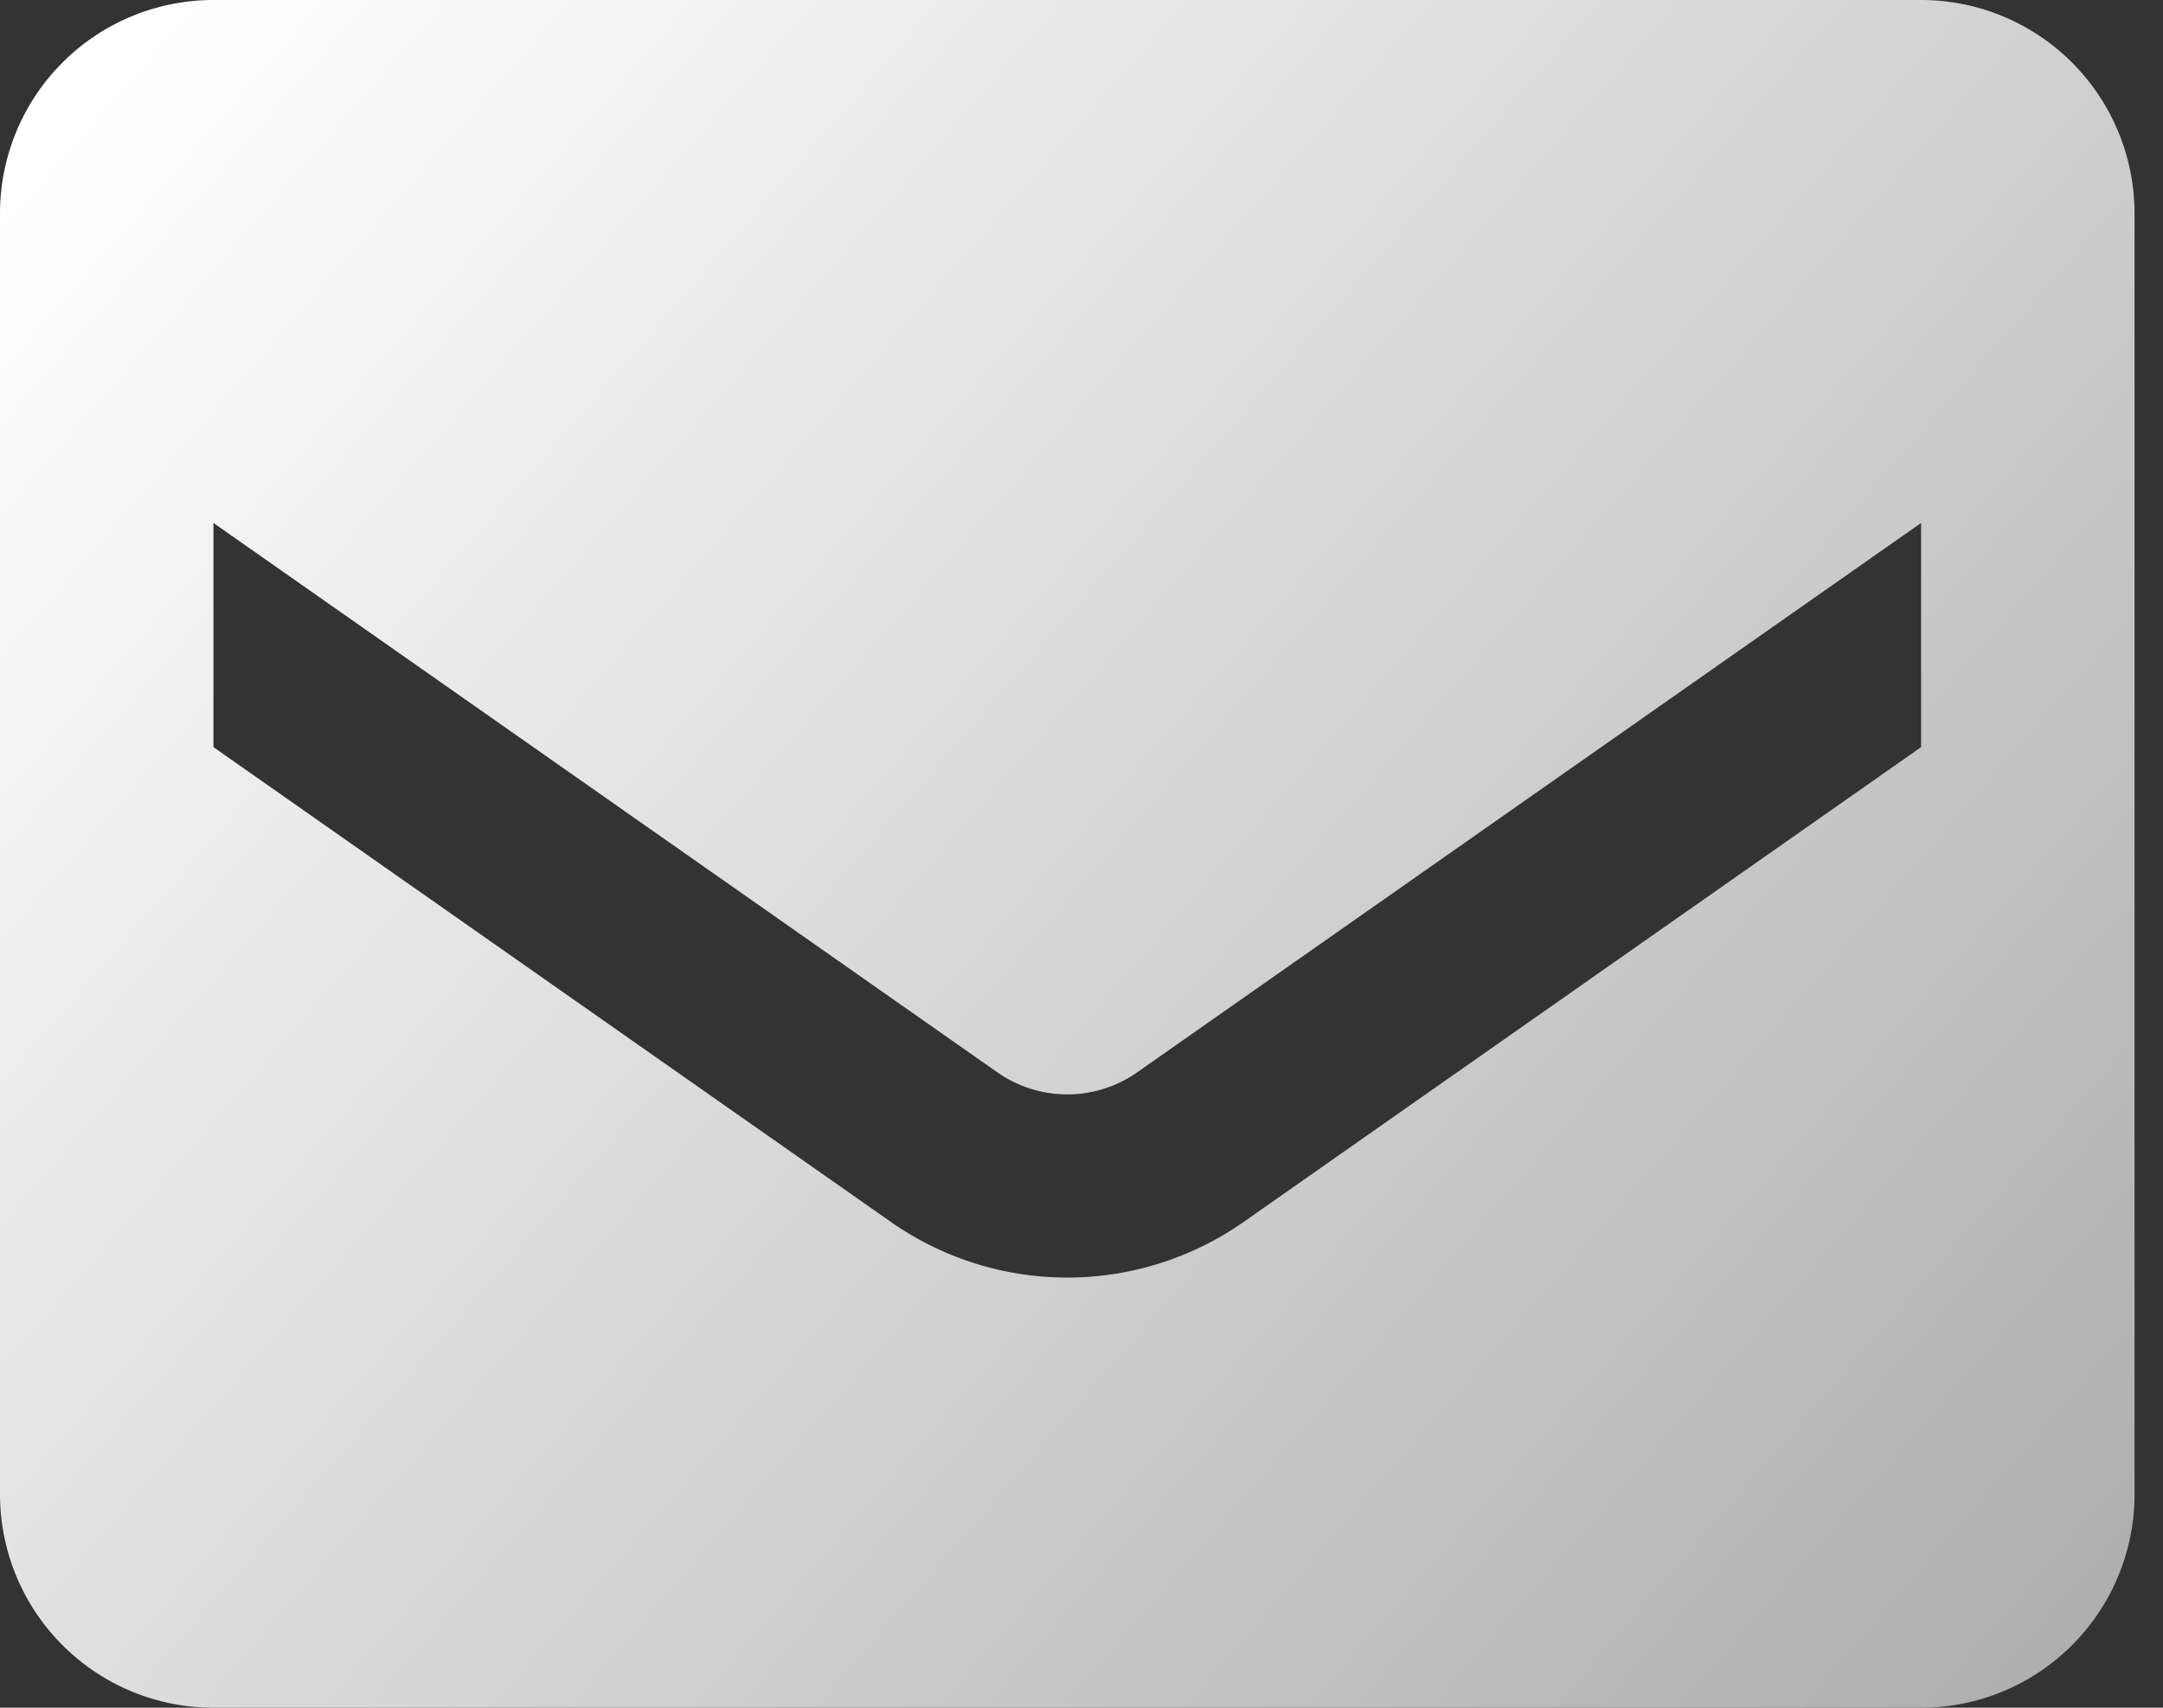 <svg xmlns="http://www.w3.org/2000/svg" width="38" height="30" fill="none"><rect width="100%" height="100%" fill="#333333" stroke="none"/><path fill-rule="evenodd" clip-rule="evenodd" d="M3.75 0h30a3.75 3.75 0 0 1 3.75 3.75v22.5A3.75 3.75 0 0 1 33.75 30h-30A3.75 3.75 0 0 1 0 26.25V3.75A3.75 3.75 0 0 1 3.75 0Zm18.094 21.469 11.906-8.344V9.187l-13.781 9.657a2.138 2.138 0 0 1-2.438 0L3.75 9.187v3.938l11.906 8.344a5.4 5.4 0 0 0 6.188 0Z" fill="url(#a)"></path><defs><linearGradient id="a" x1=".939" y1="2.638" x2="35.11" y2="32.271" gradientUnits="userSpaceOnUse"><stop stop-color="#fff"></stop><stop offset="1" stop-color="#ACACAC"></stop></linearGradient></defs></svg>